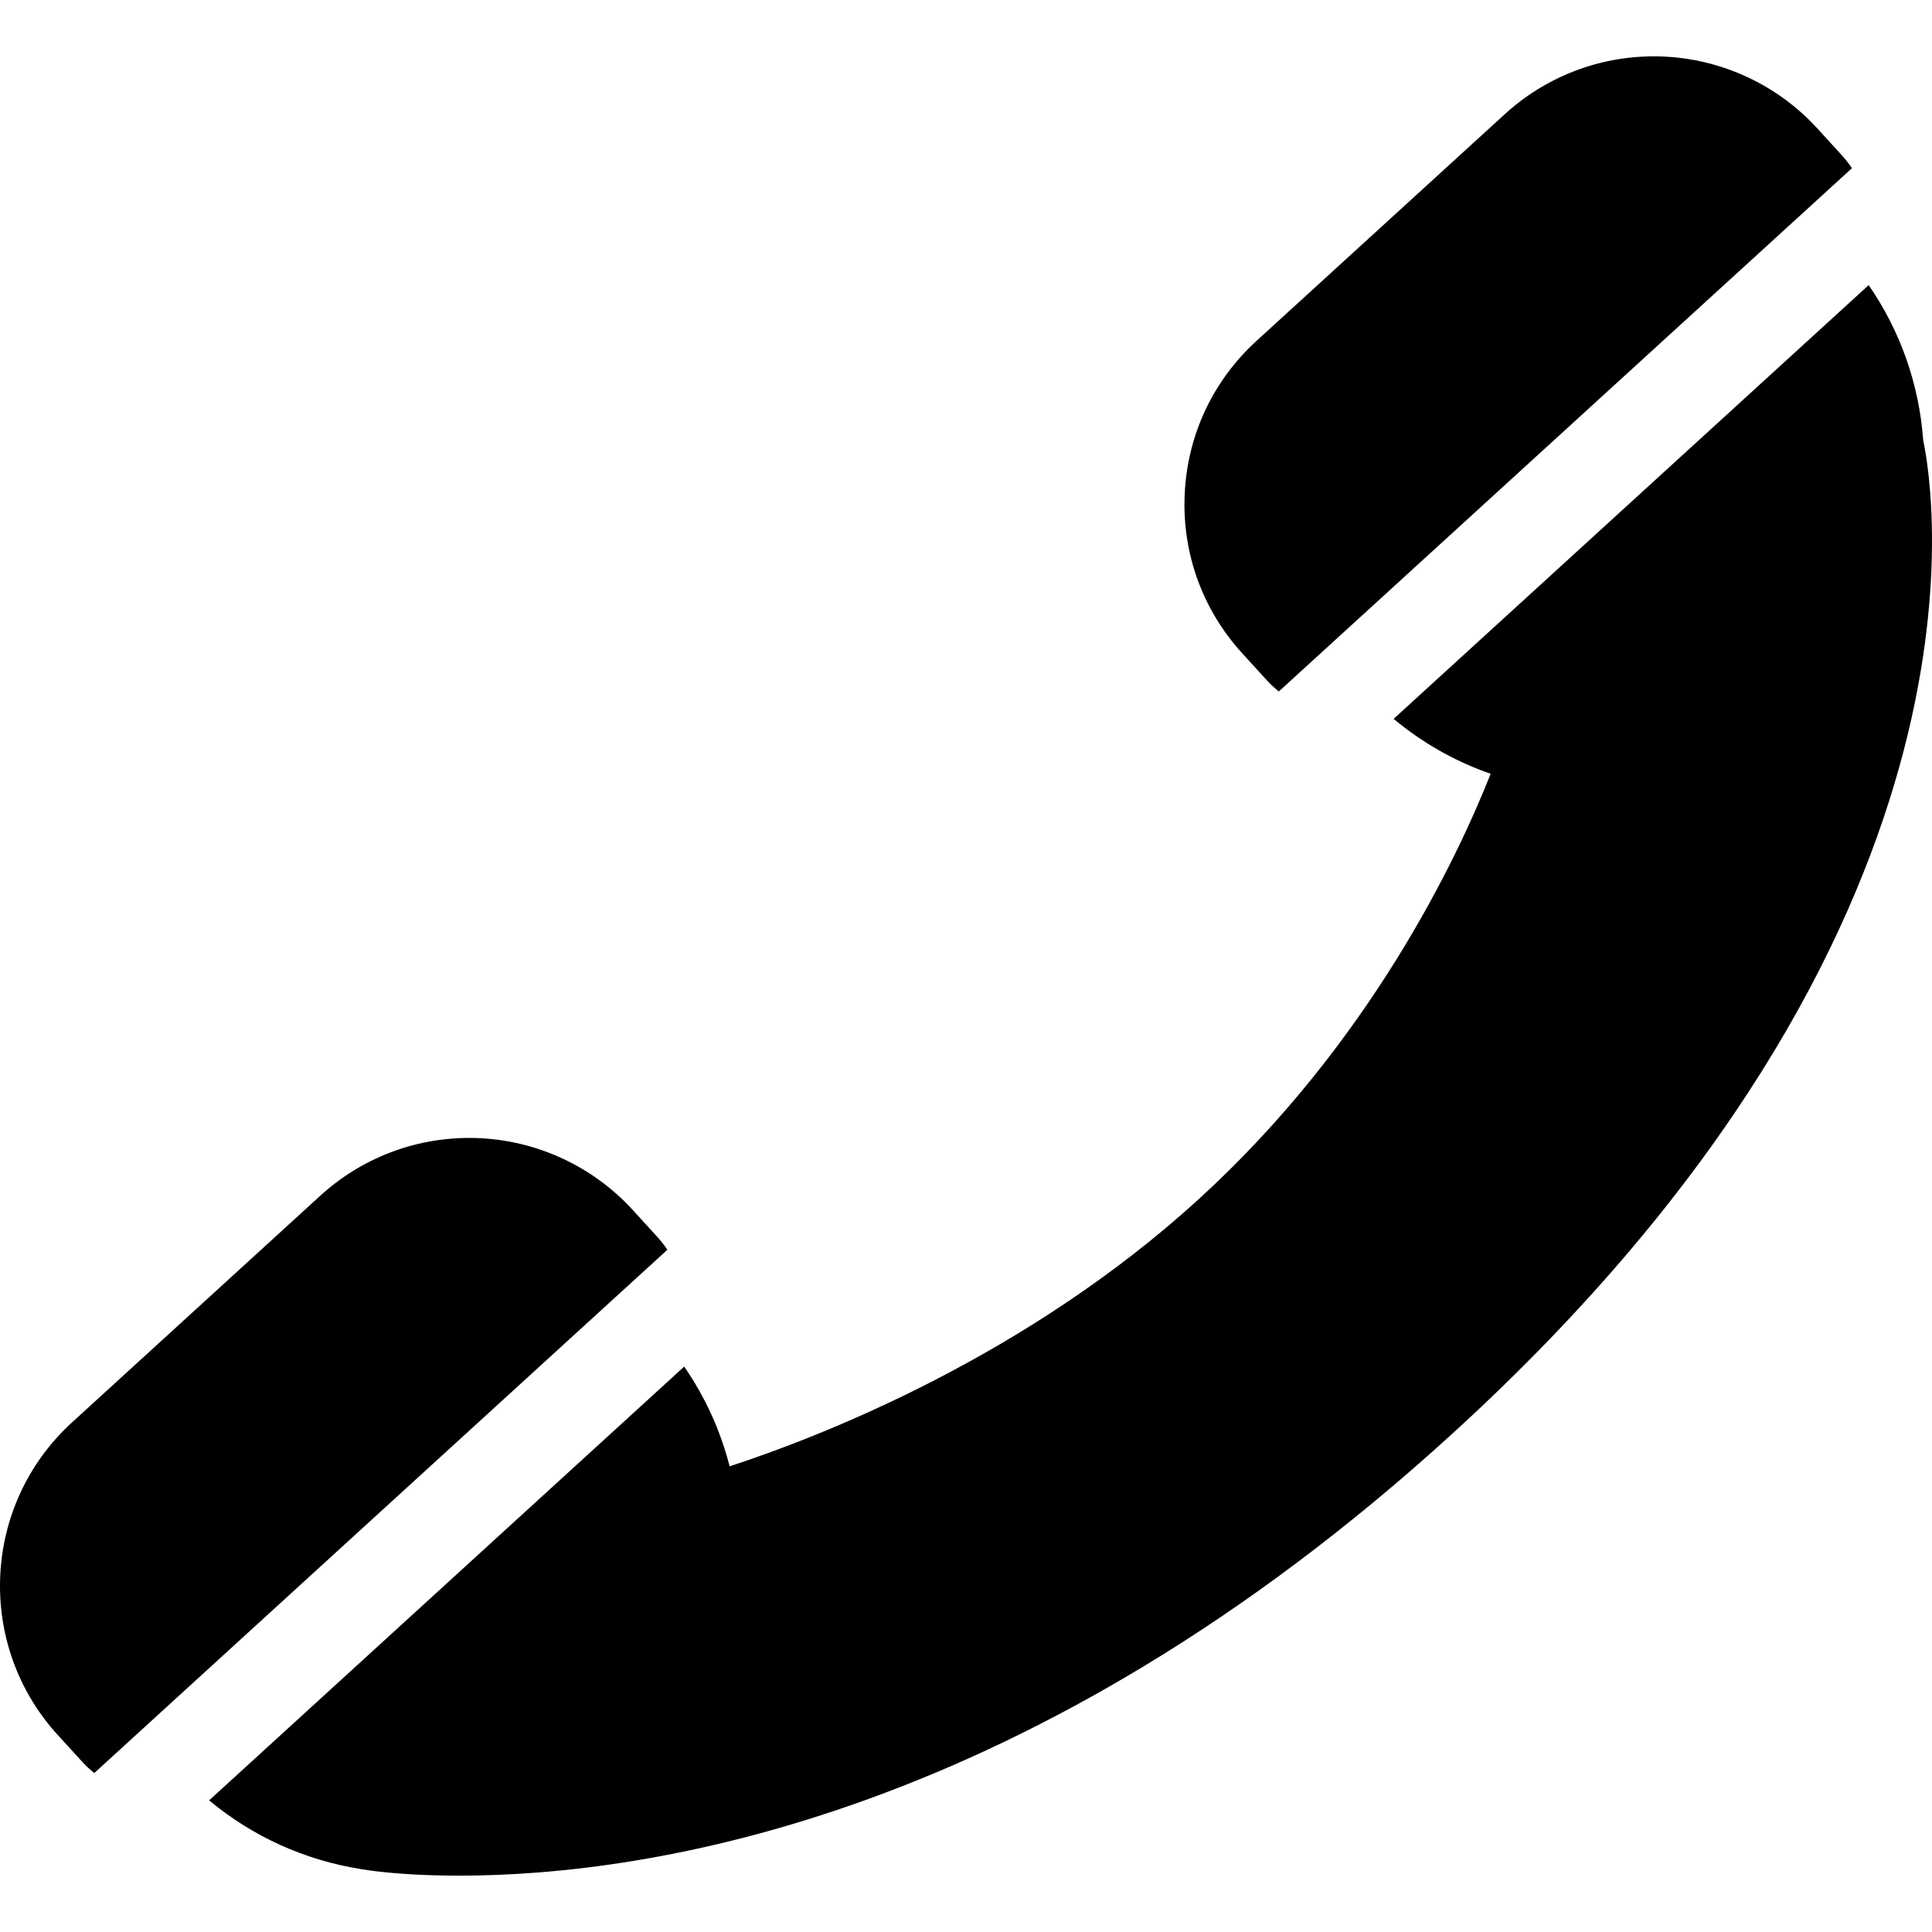 <?xml version="1.0" encoding="UTF-8"?> <!-- Generator: Adobe Illustrator 18.1.1, SVG Export Plug-In . SVG Version: 6.00 Build 0) --> <svg xmlns="http://www.w3.org/2000/svg" xmlns:xlink="http://www.w3.org/1999/xlink" id="Capa_1" x="0px" y="0px" viewBox="0 0 611.999 611.999" style="enable-background:new 0 0 611.999 611.999;" xml:space="preserve"> <g> <path d="M393.524,206.971c-12.621-13.821-19.104-31.728-18.253-50.426c0.85-18.695,8.932-35.943,22.75-48.565l78.65-71.809 c12.943-11.817,29.718-18.324,47.232-18.324c19.651,0,38.516,8.316,51.759,22.821l7.871,8.626c1.147,1.259,2.162,2.601,3.108,3.98 L405.085,219.042c-1.296-1.067-2.548-2.196-3.693-3.448L393.524,206.971z M26.162,558.202c1.144,1.253,2.397,2.381,3.693,3.448 l181.553-165.768c-0.946-1.382-1.961-2.725-3.108-3.983l-7.871-8.619c-13.243-14.505-32.108-22.824-51.759-22.824 c-17.517,0-34.289,6.507-47.232,18.324l-78.647,71.812c-28.533,26.05-30.55,70.458-4.5,98.994L26.162,558.202z M591.942,90.315 L441.458,227.714c9.151,7.623,19.496,13.496,30.738,17.399c-10.71,27.03-38.303,85.287-92.431,134.708 c-54.506,49.768-119.146,75.013-148.641,84.669c-2.889-11.325-7.744-21.955-14.39-31.595L66.25,570.294 c13.732,11.437,30.148,18.933,48.227,21.803c0.04,0.006,0.077,0.012,0.118,0.022c0,0,0.721,0.13,2.295,0.349l0.383,0.053 c4.494,0.609,14.112,1.63,28.029,1.63c0.003,0,0.003,0,0.006,0c60.289,0,181.377-18.228,315.046-140.275 C635.237,294.207,612.635,155.75,609.218,139.455C607.879,121.52,601.935,104.808,591.942,90.315z"></path> </g> <g> </g> <g> </g> <g> </g> <g> </g> <g> </g> <g> </g> <g> </g> <g> </g> <g> </g> <g> </g> <g> </g> <g> </g> <g> </g> <g> </g> <g> </g> </svg> 